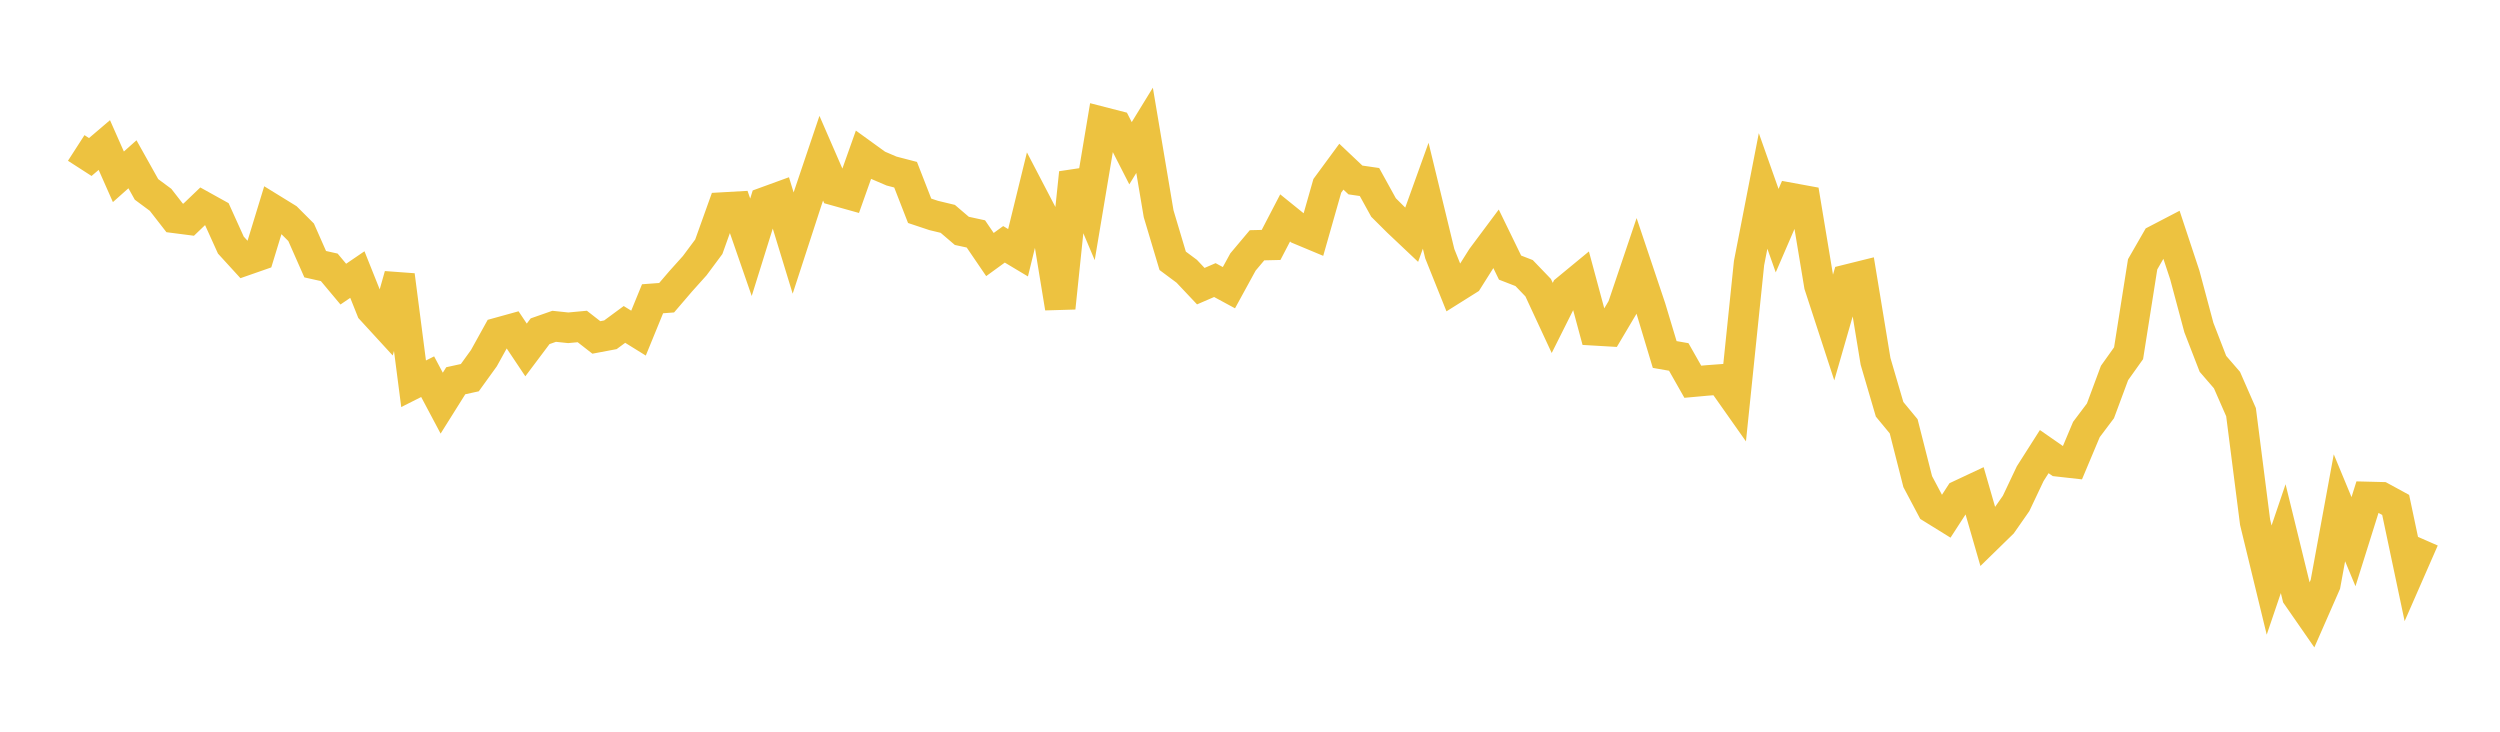 <svg width="164" height="48" xmlns="http://www.w3.org/2000/svg" xmlns:xlink="http://www.w3.org/1999/xlink"><path fill="none" stroke="rgb(237,194,64)" stroke-width="2" d="M5,9.706L5.922,10.3L6.844,9.514L7.766,11.599L8.689,10.777L9.611,12.425L10.533,13.108L11.455,14.293L12.377,14.412L13.299,13.529L14.222,14.041L15.144,16.078L16.066,17.087L16.988,16.765L17.91,13.749L18.832,14.317L19.754,15.239L20.677,17.331L21.599,17.537L22.521,18.639L23.443,18.011L24.365,20.318L25.287,21.323L26.21,18.053L27.132,25.175L28.054,24.711L28.976,26.447L29.898,24.977L30.82,24.775L31.743,23.497L32.665,21.832L33.587,21.577L34.509,22.957L35.431,21.729L36.353,21.406L37.275,21.503L38.198,21.417L39.12,22.136L40.042,21.962L40.964,21.282L41.886,21.853L42.808,19.599L43.731,19.53L44.653,18.454L45.575,17.427L46.497,16.187L47.419,13.613L48.341,13.561L49.263,16.221L50.186,13.263L51.108,12.927L52.03,15.944L52.952,13.112L53.874,10.379L54.796,12.498L55.719,12.756L56.641,10.159L57.563,10.826L58.485,11.221L59.407,11.461L60.329,13.828L61.251,14.135L62.174,14.357L63.096,15.145L64.018,15.345L64.94,16.698L65.862,16.028L66.784,16.58L67.707,12.812L68.629,14.58L69.551,20.202L70.473,11.335L71.395,13.512L72.317,8.009L73.24,8.247L74.162,10.052L75.084,8.549L76.006,14.023L76.928,17.109L77.85,17.795L78.772,18.772L79.695,18.373L80.617,18.872L81.539,17.187L82.461,16.09L83.383,16.068L84.305,14.296L85.228,15.042L86.15,15.427L87.072,12.189L87.994,10.935L88.916,11.806L89.838,11.94L90.76,13.612L91.683,14.531L92.605,15.402L93.527,12.839L94.449,16.64L95.371,18.94L96.293,18.361L97.216,16.896L98.138,15.66L99.06,17.555L99.982,17.913L100.904,18.872L101.826,20.857L102.749,19.014L103.671,18.254L104.593,21.671L105.515,21.725L106.437,20.17L107.359,17.439L108.281,20.185L109.204,23.255L110.126,23.416L111.048,25.042L111.97,24.958L112.892,24.889L113.814,26.197L114.737,17.26L115.659,12.525L116.581,15.131L117.503,12.995L118.425,13.164L119.347,18.719L120.269,21.545L121.192,18.34L122.114,18.111L123.036,23.705L123.958,26.851L124.88,27.966L125.802,31.593L126.725,33.334L127.647,33.905L128.569,32.482L129.491,32.049L130.413,35.245L131.335,34.345L132.257,33.024L133.18,31.075L134.102,29.626L135.024,30.267L135.946,30.37L136.868,28.176L137.79,26.951L138.713,24.467L139.635,23.172L140.557,17.339L141.479,15.735L142.401,15.255L143.323,18.04L144.246,21.487L145.168,23.867L146.09,24.934L147.012,27.039L147.934,34.257L148.856,38.053L149.778,35.335L150.701,39.102L151.623,40.431L152.545,38.329L153.467,33.311L154.389,35.534L155.311,32.597L156.234,32.62L157.156,33.122L158.078,37.491L159,35.385"></path></svg>